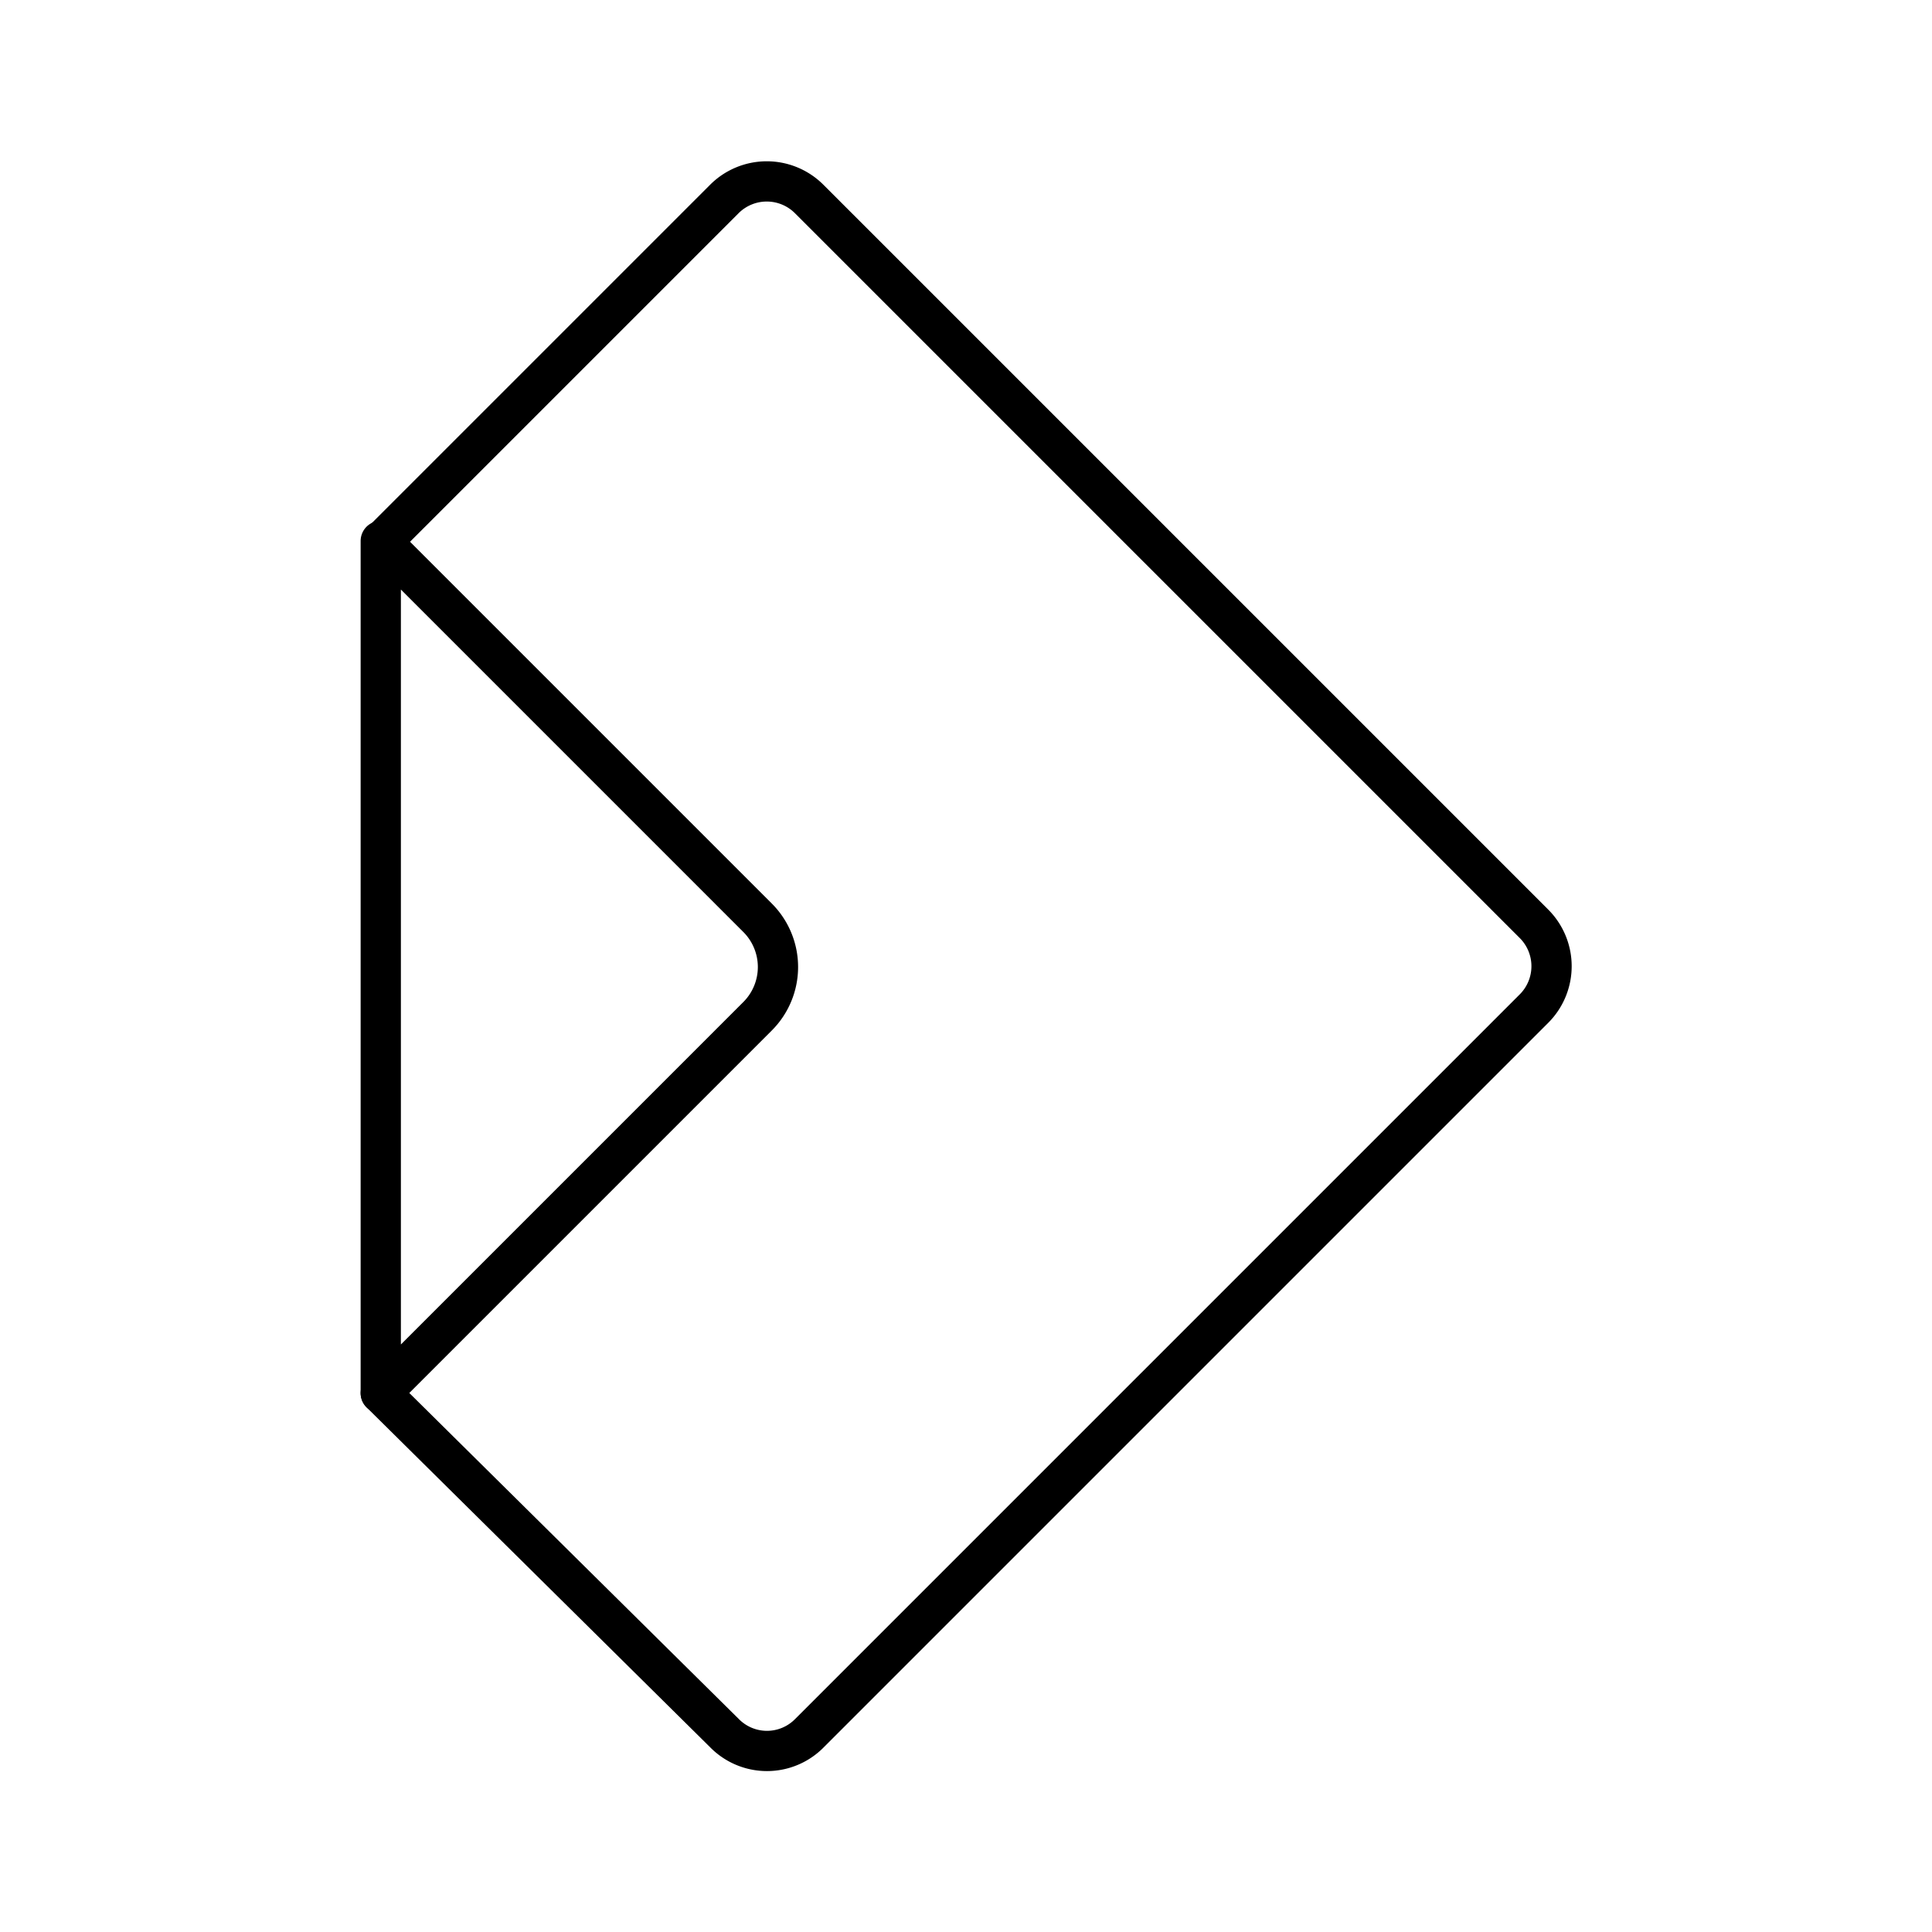 <?xml version="1.0" encoding="utf-8"?>
<!-- Generator: www.svgicons.com -->
<svg xmlns="http://www.w3.org/2000/svg" width="800" height="800" viewBox="0 0 48 48">
<path fill="none" stroke="currentColor" stroke-linecap="round" stroke-linejoin="round" d="M9.46 34.61L18 43.06a1.48 1.48 0 0 0 2.11 0h0l18-18a1.49 1.49 0 0 0 0-2.11h0l-18-18a1.49 1.49 0 0 0-2.12 0h0l-8.5 8.5"/><path fill="none" stroke="currentColor" stroke-linecap="round" stroke-linejoin="round" d="m9.46 34.61l9.36-9.36a1.73 1.73 0 0 0 0-2.45h0l-9.36-9.36Z"/>
</svg>